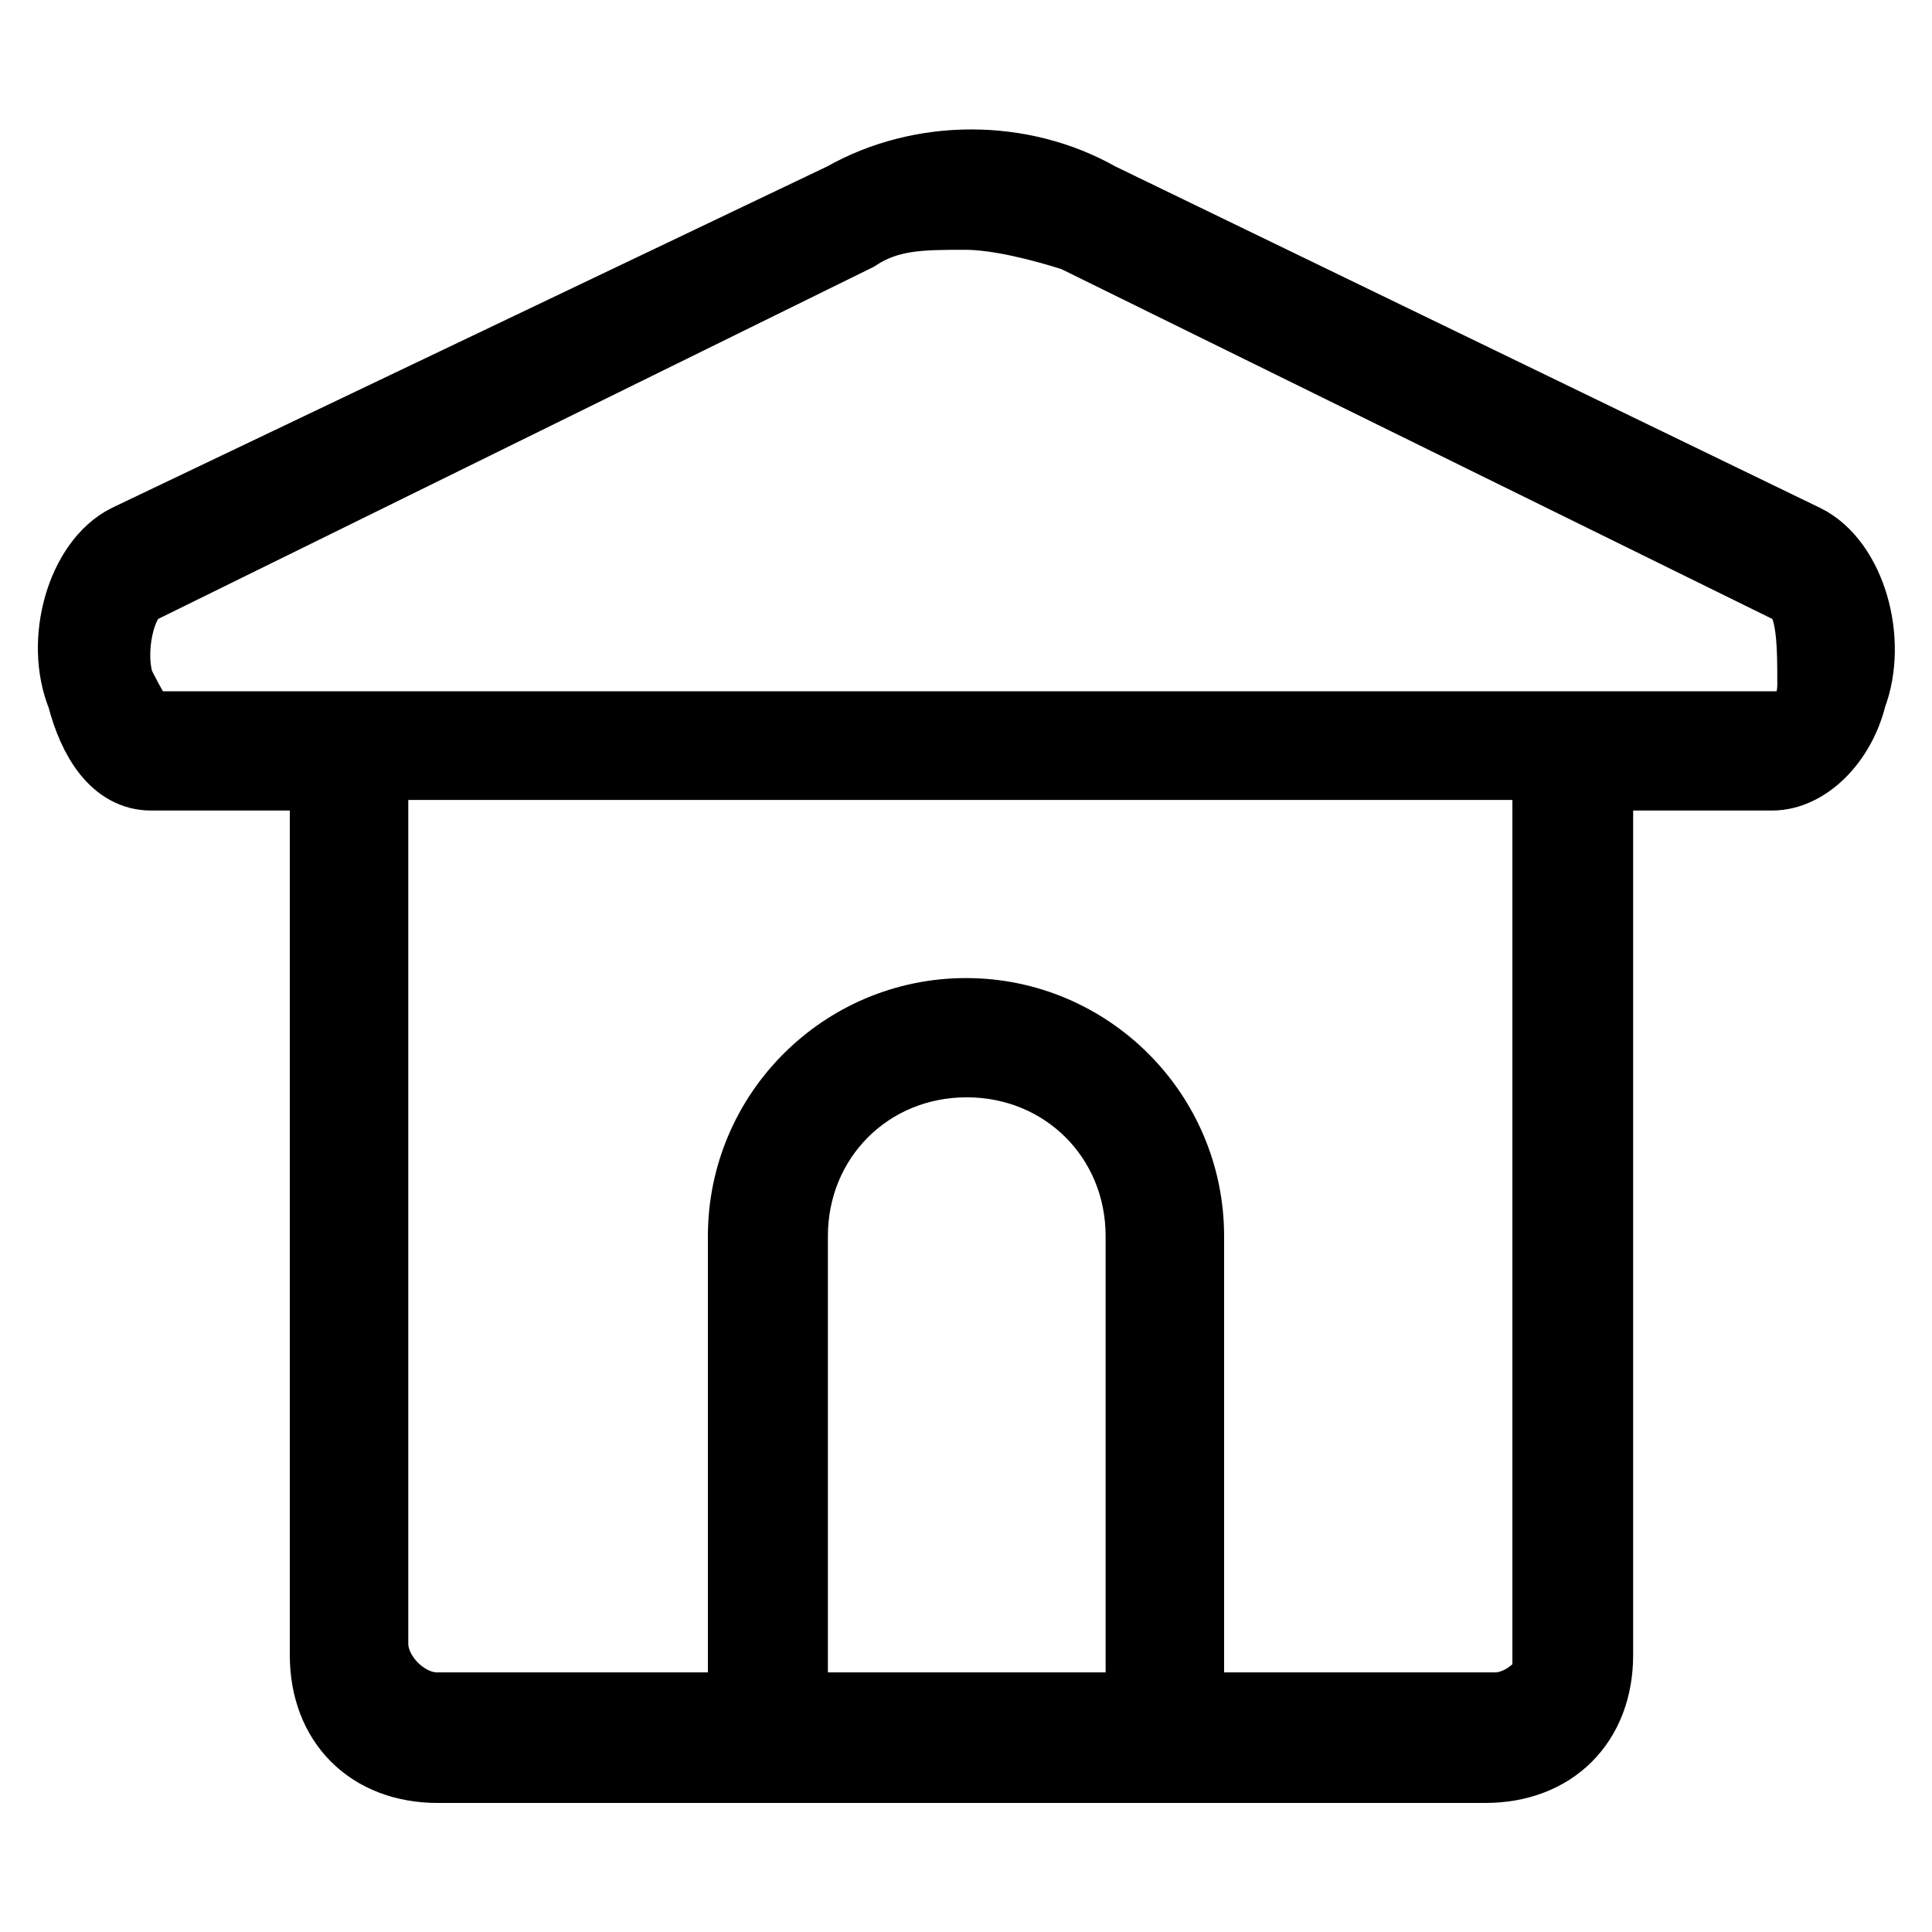 <?xml version="1.0" encoding="utf-8"?>
<!-- Svg Vector Icons : http://www.onlinewebfonts.com/icon -->
<!DOCTYPE svg PUBLIC "-//W3C//DTD SVG 1.1//EN" "http://www.w3.org/Graphics/SVG/1.1/DTD/svg11.dtd">
<svg version="1.1" xmlns="http://www.w3.org/2000/svg" xmlns:xlink="http://www.w3.org/1999/xlink" x="0px" y="0px" viewBox="0 0 256 256" enable-background="new 0 0 256 256" xml:space="preserve">
<g> <path stroke-width="10" fill-opacity="0" stroke="#000000"  d="M239,71.8l-93.5-45.3c-10.2-5.8-23.4-5.8-33.6,0L17,71.8c-5.8,2.9-8.8,13.1-5.8,20.4 c1.5,5.8,4.4,10.2,8.8,10.2h23.4v116.9c0,8.8,5.8,14.6,14.6,14.6h138.8c8.8,0,14.6-5.8,14.6-14.6V102.4h23.4 c4.4,0,8.8-4.4,10.2-10.2C247.8,84.9,244.9,74.7,239,71.8L239,71.8z M151.4,226.6h-46.7v-62.8c0-13.1,10.2-23.4,23.4-23.4 c13.1,0,23.4,10.2,23.4,23.4V226.6z M206.9,217.8c0,4.4-4.4,8.8-8.8,8.8h-40.9v-62.8c0-16.1-13.1-29.2-29.2-29.2 c-16.1,0-29.2,13.1-29.2,29.2v62.8H57.9c-4.4,0-8.8-4.4-8.8-8.8V101h156.3v116.9H206.9z M240.5,90.8c0,2.9-1.5,5.8-4.4,5.8H19.9 c-1.5,0-2.9-2.9-4.4-5.8c-1.5-4.4,0-11.7,2.9-13.1l94.9-46.7c4.4-2.9,8.8-2.9,14.6-2.9c4.4,0,10.2,1.5,14.6,2.9l94.9,46.7 C240.5,79.1,240.5,84.9,240.5,90.8z"/></g>
</svg>
